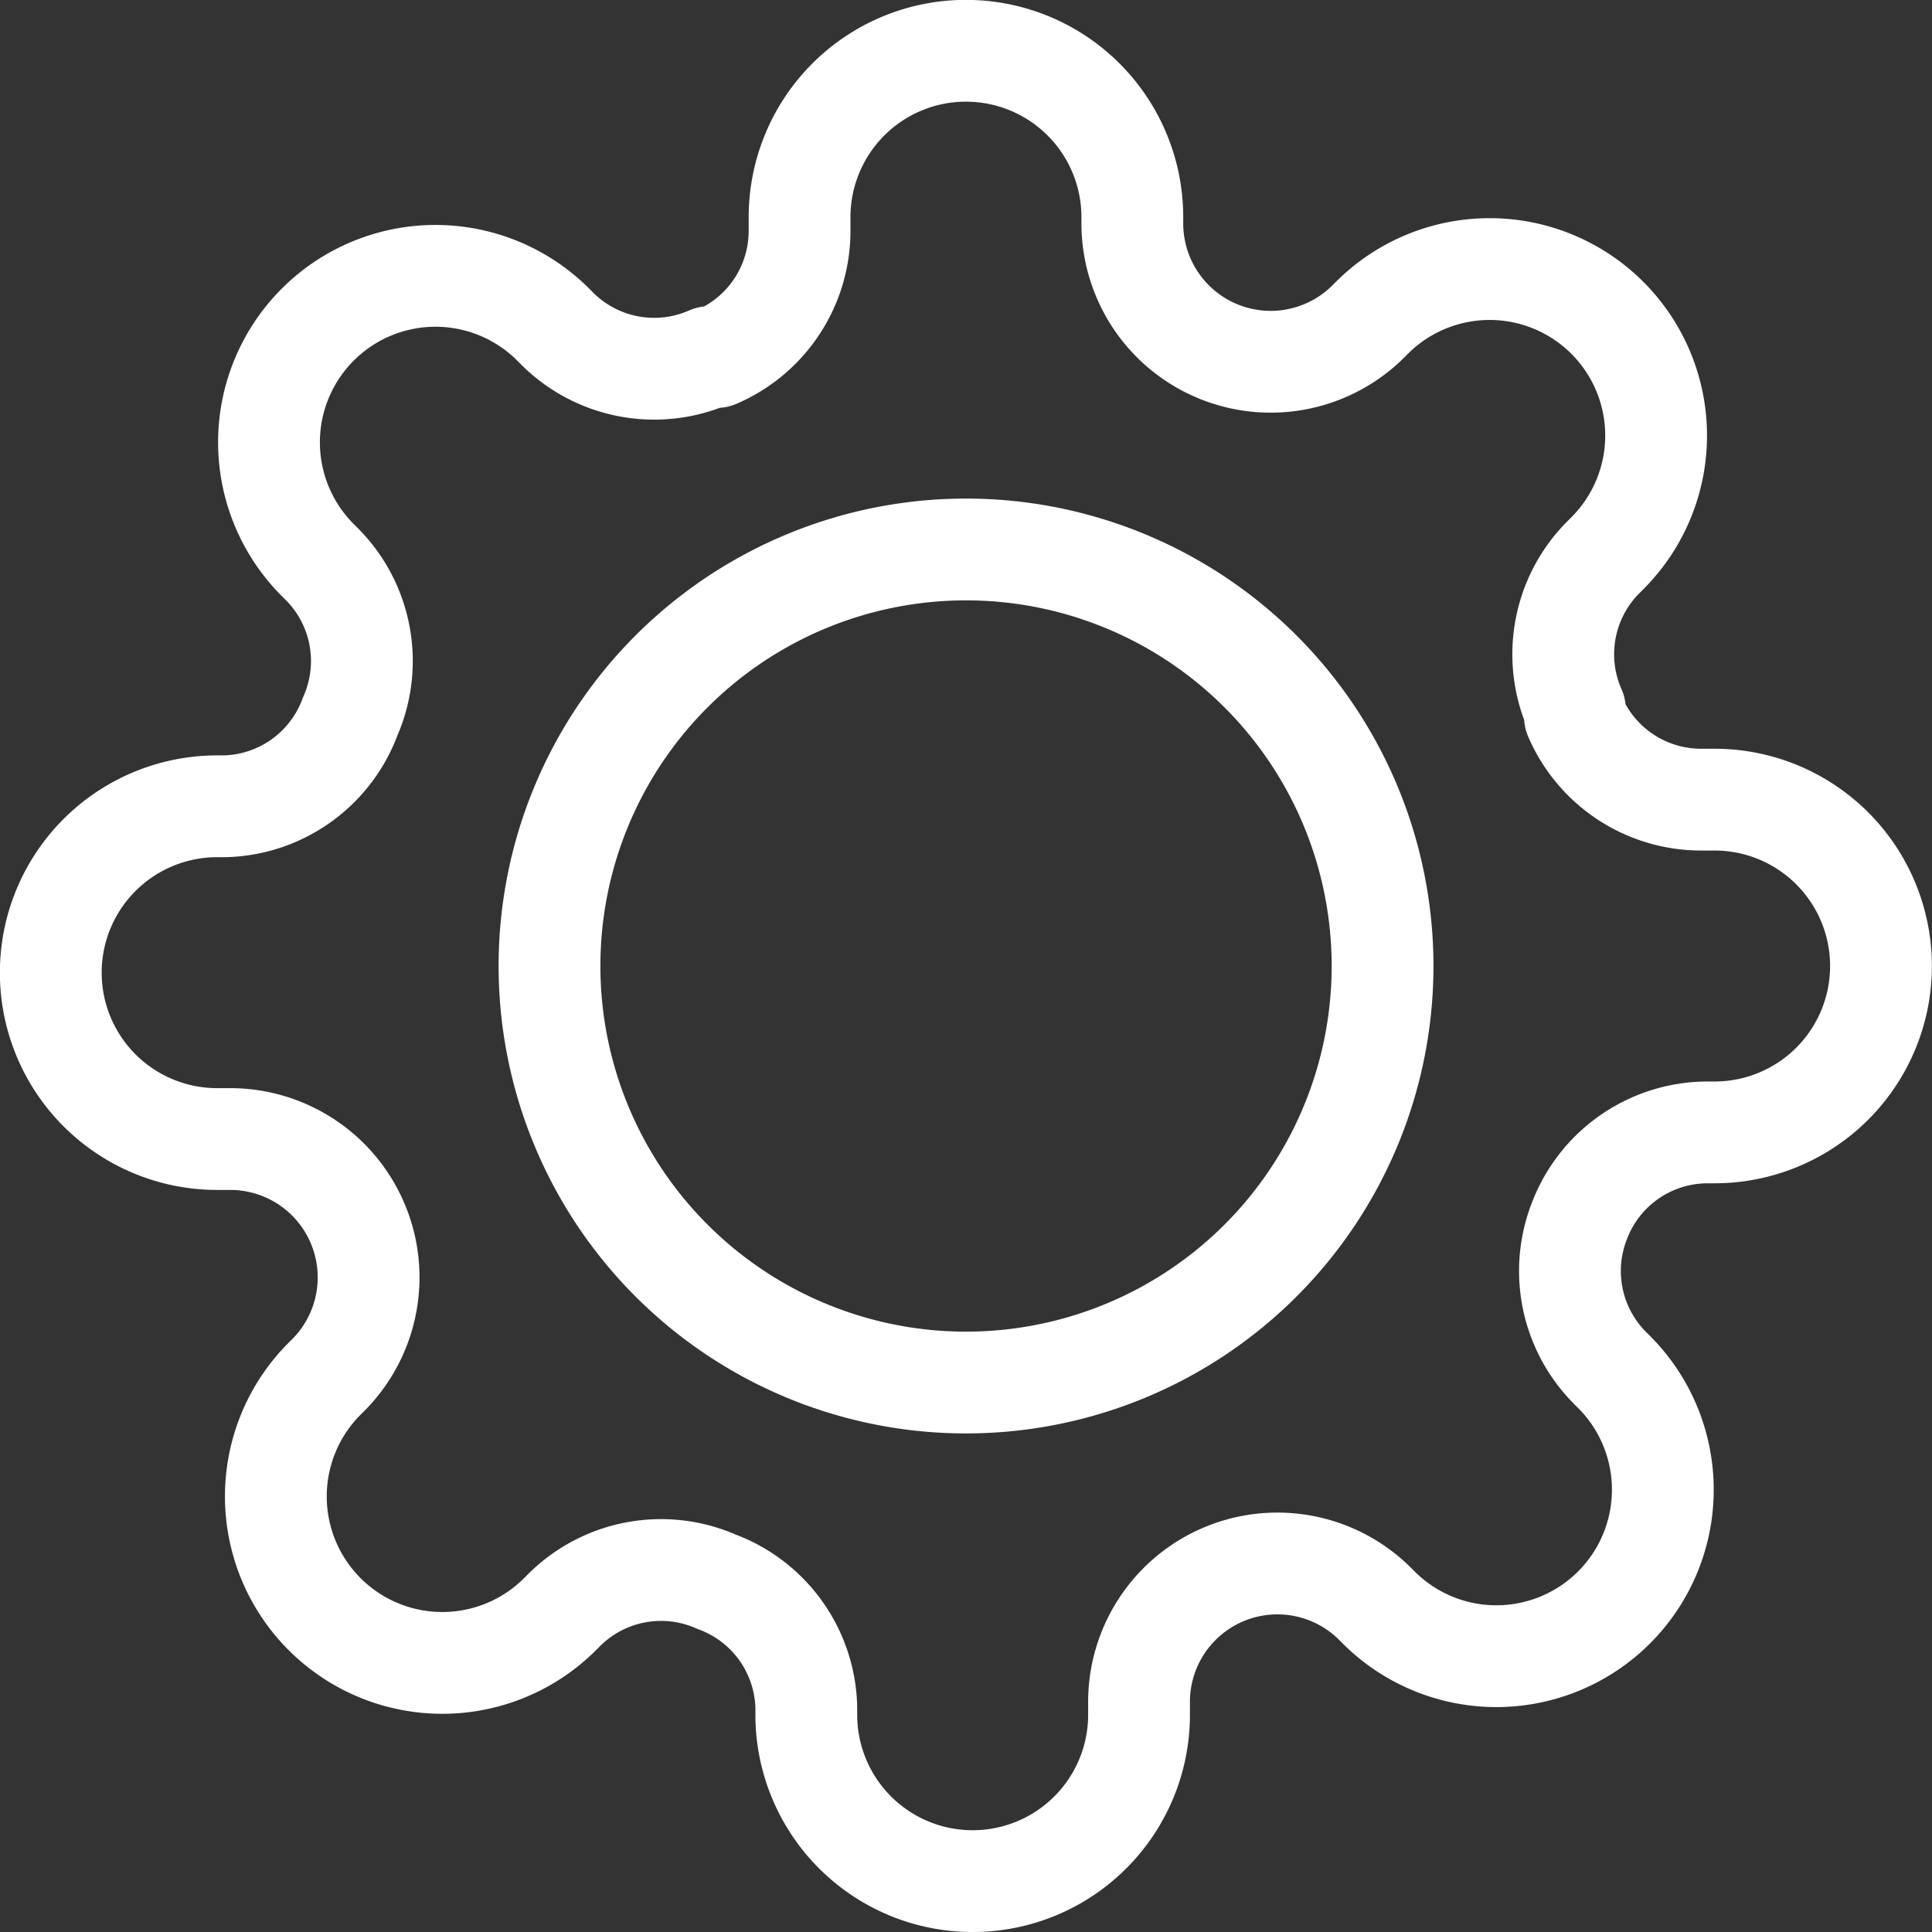 <svg id="Icon_feather-settings" data-name="Icon feather-settings" xmlns="http://www.w3.org/2000/svg" width="56.94" height="56.94" viewBox="0 0 56.94 56.94">
  <rect x="0" y="0" width="56.94" height="56.94" fill="#333333" stroke="none"/>
  <path id="Path_23" data-name="Path 23" d="M38.053,25.776A12.276,12.276,0,1,1,25.776,13.5,12.276,12.276,0,0,1,38.053,25.776Z" transform="translate(2.694 2.694)" fill="none" stroke="#fff" stroke-linecap="round" stroke-linejoin="round" stroke-width="3"/>
  <path id="Path_24" data-name="Path 24" d="M46.614,35.826a4.046,4.046,0,0,0,.809,4.462l.147.147a4.906,4.906,0,1,1-6.939,6.939l-.147-.147A4.078,4.078,0,0,0,33.57,50.12v.417a4.9,4.9,0,0,1-9.807,0v-.221a4.046,4.046,0,0,0-2.648-3.7,4.046,4.046,0,0,0-4.462.809l-.147.147a4.906,4.906,0,1,1-6.939-6.939l.147-.147A4.078,4.078,0,0,0,6.82,33.57H6.4a4.9,4.9,0,1,1,0-9.807h.221a4.046,4.046,0,0,0,3.7-2.648,4.046,4.046,0,0,0-.809-4.462l-.147-.147a4.906,4.906,0,1,1,6.939-6.939l.147.147a4.046,4.046,0,0,0,4.462.809h.2a4.046,4.046,0,0,0,2.452-3.7V6.4a4.9,4.9,0,0,1,9.807,0v.221a4.078,4.078,0,0,0,6.914,2.893l.147-.147a4.906,4.906,0,1,1,6.939,6.939l-.147.147a4.046,4.046,0,0,0-.809,4.462v.2a4.046,4.046,0,0,0,3.7,2.452h.417a4.9,4.9,0,0,1,0,9.807h-.221a4.046,4.046,0,0,0-3.7,2.452Z" transform="translate(0 0)" fill="none" stroke="#fff" stroke-linecap="round" stroke-linejoin="round" stroke-width="3"/>
</svg>
